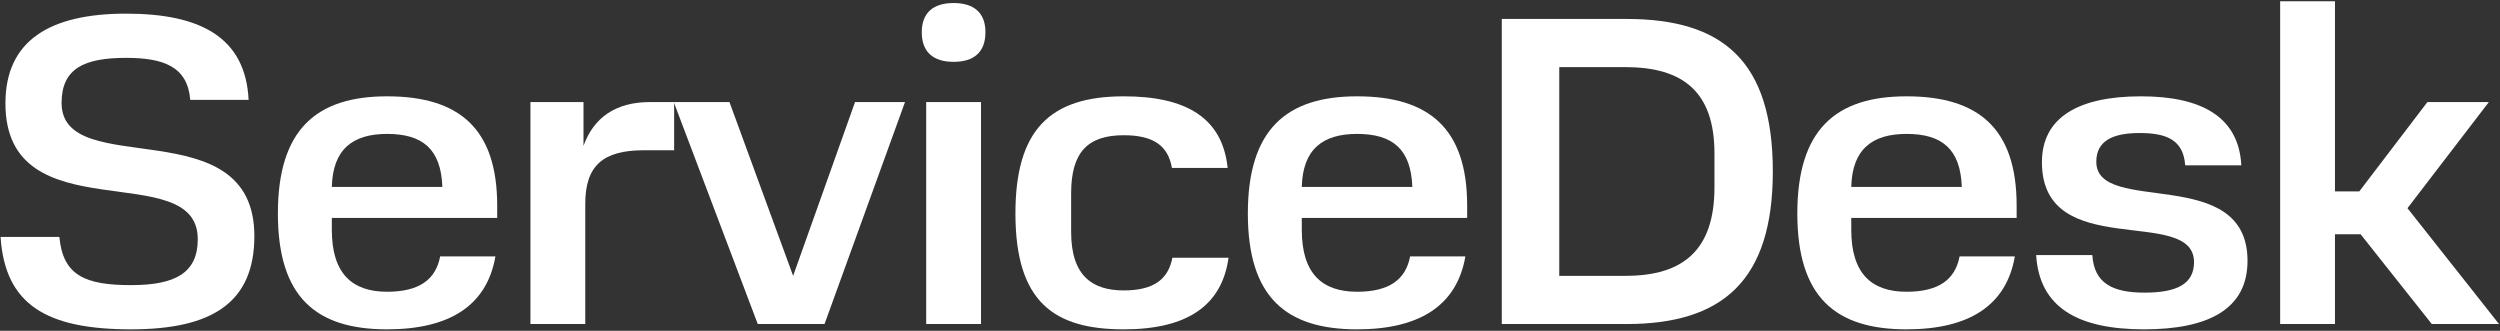 <?xml version="1.0" encoding="UTF-8"?> <svg xmlns="http://www.w3.org/2000/svg" width="1111" height="147" viewBox="0 0 1111 147" fill="none"><rect x="0" y="0" width="1111" height="147" fill="#333333" stroke="none"/><path d="M0.253 105.291H26.386C27.958 122.386 37.782 126.709 58.218 126.709C78.063 126.709 87.888 121.207 87.888 106.274C87.888 69.333 2.414 104.309 2.414 45.951C2.414 18.049 22.063 6.063 56.056 6.063C89.263 6.063 109.109 16.674 110.484 44.379H84.547C83.368 29.642 72.758 25.712 56.056 25.712C37.389 25.712 27.368 30.428 27.368 45.754C27.368 80.73 113.039 47.719 113.039 104.898C113.039 134.568 94.175 146.358 58.218 146.358C20.884 146.358 2.218 135.551 0.253 105.291Z" fill="white"></path><path d="M123.493 94.877C123.493 57.544 140.587 42.807 172.026 42.807C203.857 42.807 220.952 56.954 220.952 91.34V96.842H147.464V102.147C147.464 121.6 156.503 129.656 172.026 129.656C186.173 129.656 193.64 124.351 195.605 113.937H220.166C216.433 135.551 200.124 146.358 172.026 146.358C140.391 146.358 123.493 132.014 123.493 94.877ZM172.026 59.509C156.7 59.509 147.857 66.386 147.464 83.088H196.587C195.998 66.189 187.745 59.509 172.026 59.509Z" fill="white"></path><path d="M235.727 45.361H259.306V64.814C263.826 52.239 273.65 45.361 288.78 45.361H299.587V66.779H286.029C267.952 66.779 260.092 73.656 260.092 90.554V144H235.727V45.361Z" fill="white"></path><path d="M379.978 45.361H402.182L366.42 144H336.75L299.417 45.361H324.175L352.469 122.582L379.978 45.361Z" fill="white"></path><path d="M409.637 14.316C409.637 5.67 414.746 1.347 423.785 1.347C432.823 1.347 437.932 5.67 437.932 14.316C437.932 23.158 432.823 27.481 423.785 27.481C414.746 27.481 409.637 23.158 409.637 14.316ZM411.602 45.361H435.967V144H411.602V45.361Z" fill="white"></path><path d="M451.257 94.877C451.257 57.74 466.583 42.807 499.397 42.807C526.709 42.807 543.215 52.042 545.573 74.639H520.815C519.046 64.421 512.169 60.098 499.397 60.098C483.481 60.098 476.015 67.565 476.015 85.839V103.13C476.015 122.582 485.446 129.067 499.397 129.067C513.152 129.067 519.243 123.761 521.011 114.526H545.966C543.018 135.747 527.692 146.358 499.397 146.358C468.548 146.358 451.257 134.372 451.257 94.877Z" fill="white"></path><path d="M554.545 94.877C554.545 57.544 571.64 42.807 603.078 42.807C634.91 42.807 652.005 56.954 652.005 91.34V96.842H578.517V102.147C578.517 121.6 587.556 129.656 603.078 129.656C617.226 129.656 624.692 124.351 626.657 113.937H651.219C647.485 135.551 631.177 146.358 603.078 146.358C571.443 146.358 554.545 132.014 554.545 94.877ZM603.078 59.509C587.752 59.509 578.91 66.386 578.517 83.088H627.64C627.05 66.189 618.798 59.509 603.078 59.509Z" fill="white"></path><path d="M722.41 122.582C747.954 122.582 761.905 111.186 761.905 83.284V68.154C761.905 40.842 747.954 29.839 722.41 29.839H692.936V122.582H722.41ZM667.393 8.421H722.803C765.442 8.421 787.842 26.891 787.842 76.21C787.842 124.744 765.442 144 722.803 144H667.393V8.421Z" fill="white"></path><path d="M798.732 94.877C798.732 57.544 815.826 42.807 847.265 42.807C879.096 42.807 896.191 56.954 896.191 91.34V96.842H822.703V102.147C822.703 121.6 831.742 129.656 847.265 129.656C861.412 129.656 868.879 124.351 870.844 113.937H895.405C891.672 135.551 875.363 146.358 847.265 146.358C815.63 146.358 798.732 132.014 798.732 94.877ZM847.265 59.509C831.939 59.509 823.096 66.386 822.703 83.088H871.826C871.237 66.189 862.984 59.509 847.265 59.509Z" fill="white"></path><path d="M904.875 113.347H929.83C930.616 125.923 938.868 130.049 953.016 130.049C967.556 130.049 975.023 126.119 975.023 116.491C975.023 91.144 907.43 116.688 907.43 72.084C907.43 52.239 923.542 42.807 951.444 42.807C977.97 42.807 994.868 51.649 996.047 73.46H971.093C970.307 62.063 962.644 59.116 950.854 59.116C938.475 59.116 931.598 62.849 931.598 71.888C931.598 96.056 998.798 72.674 998.798 115.902C998.798 137.319 981.507 146.358 952.819 146.358C922.952 146.358 906.251 136.337 904.875 113.347Z" fill="white"></path><path d="M1078.73 45.361H1106.04L1069.88 92.519L1110.56 144H1080.69L1049.06 104.112H1037.66V144H1013.3V0.561H1037.66V85.053H1048.47L1078.73 45.361Z" fill="white"></path></svg> 